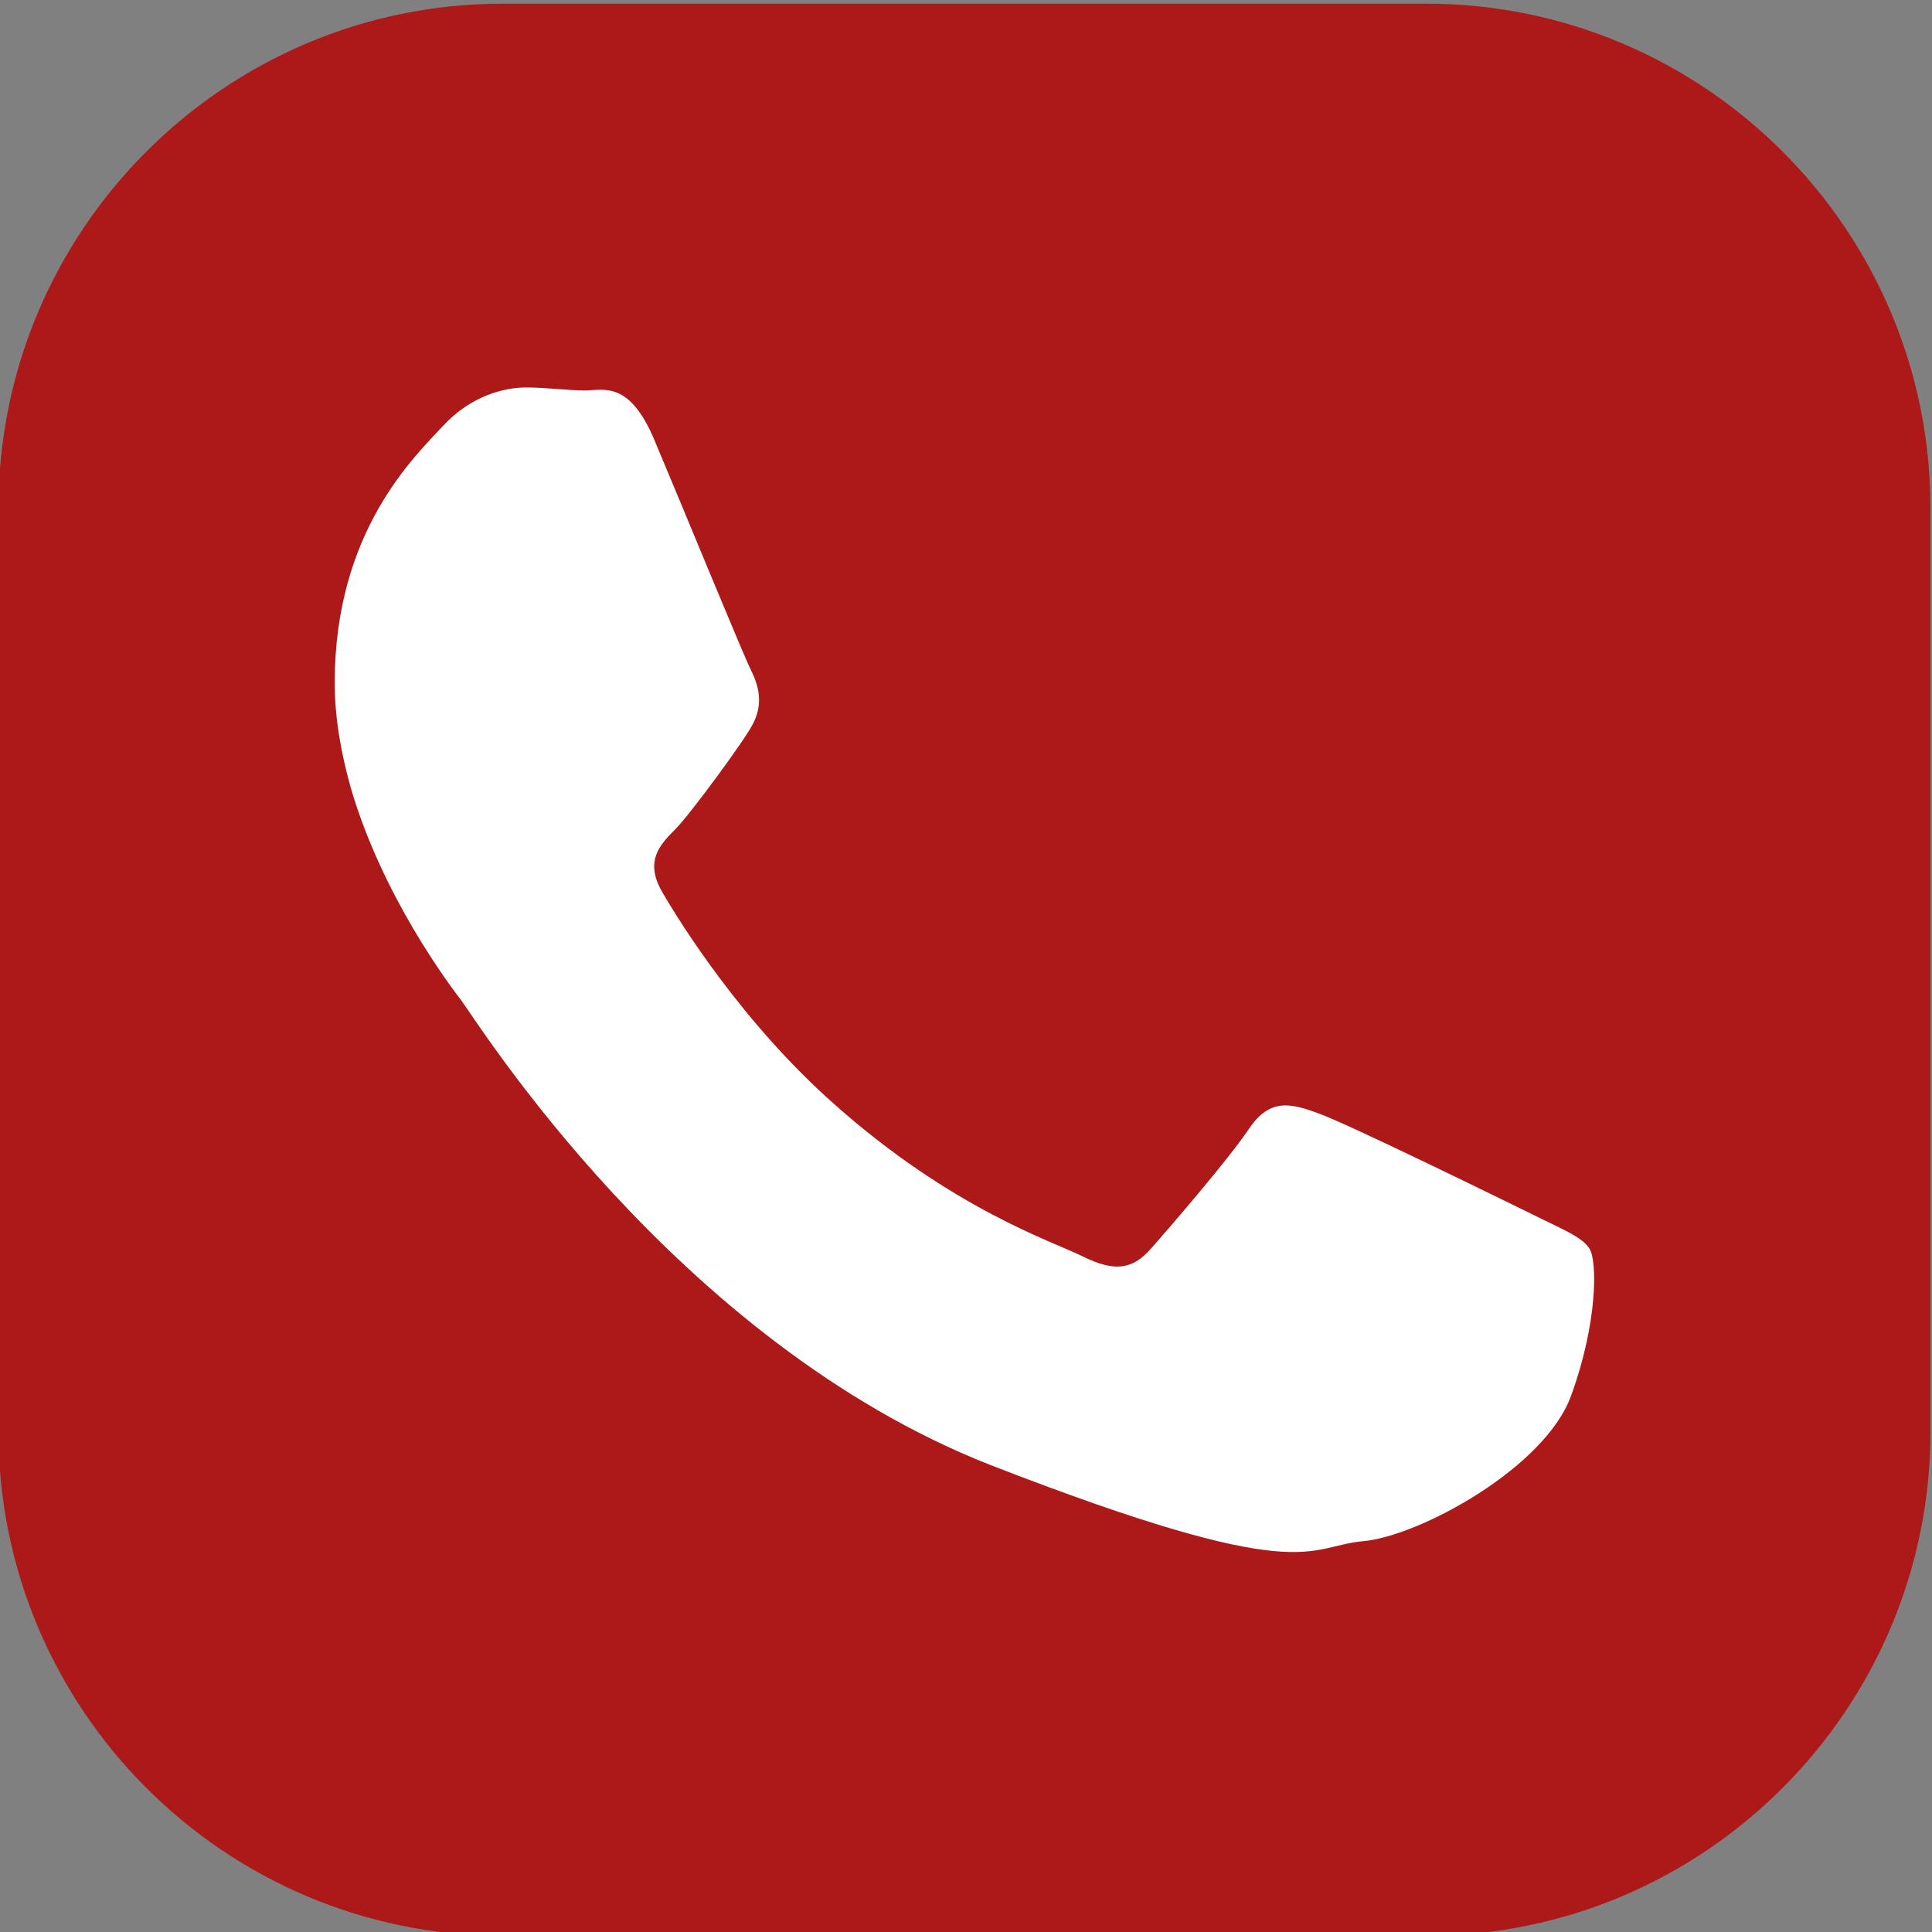 <?xml version="1.0" encoding="utf-8"?>
<!-- Generator: Adobe Illustrator 25.4.1, SVG Export Plug-In . SVG Version: 6.00 Build 0)  -->
<svg version="1.1" id="Réteg_1" xmlns="http://www.w3.org/2000/svg" xmlns:xlink="http://www.w3.org/1999/xlink" x="0px" y="0px"
	 viewBox="0 0 200 200" style="enable-background:new 0 0 200 200;" xml:space="preserve">
<rect x="0" y="0" width="200" height="200" fill="#808080" stroke="none"/>
<style type="text/css">
	.st0{fill:#AD1919;}
	.st1{fill-rule:evenodd;clip-rule:evenodd;fill:#FFFFFF;}
</style>
<g>
	<g>
		<path class="st0" d="M199.84,52.6v95.58c0,28.79-23.42,52.22-52.21,52.22H52.05c-28.79,0-52.21-23.43-52.21-52.22V52.6
			c0-28.79,23.42-52.22,52.21-52.22h95.58C176.43,0.38,199.84,23.81,199.84,52.6z"/>
	</g>
	<path class="st1" d="M158.45,125.62c-3.25-1.59-18.99-9.31-21.93-10.35c-2.94-1.1-5.09-1.59-7.23,1.59
		c-2.14,3.19-8.33,10.35-10.17,12.43c-1.9,2.14-3.73,2.39-6.98,0.8c-3.19-1.59-13.54-4.9-25.79-15.8
		c-9.49-8.39-15.99-18.81-17.82-21.99c-1.84-3.19-0.18-4.9,1.41-6.49c1.47-1.47,7.29-9.37,8.02-10.91c1.1-2.14,0.55-3.98-0.24-5.57
		c-0.8-1.59-7.23-17.28-9.92-23.64c-2.63-6.37-5.33-5.27-7.23-5.27c-1.84,0-3.98-0.31-6.13-0.31c-2.14,0-5.64,0.8-8.58,3.98
		c-2.94,3.18-11.21,10.9-11.21,26.58c0,3.67,0.67,7.35,1.65,10.84c3.25,11.21,10.23,20.46,11.45,22.05
		c1.59,2.08,22.17,35.28,54.76,48.09c32.65,12.68,32.65,8.45,38.53,7.9c5.88-0.49,18.99-7.66,21.62-15.13
		c2.7-7.41,2.7-13.78,1.9-15.13C163.78,128.01,161.63,127.22,158.45,125.62L158.45,125.62z"/>
</g>
</svg>
